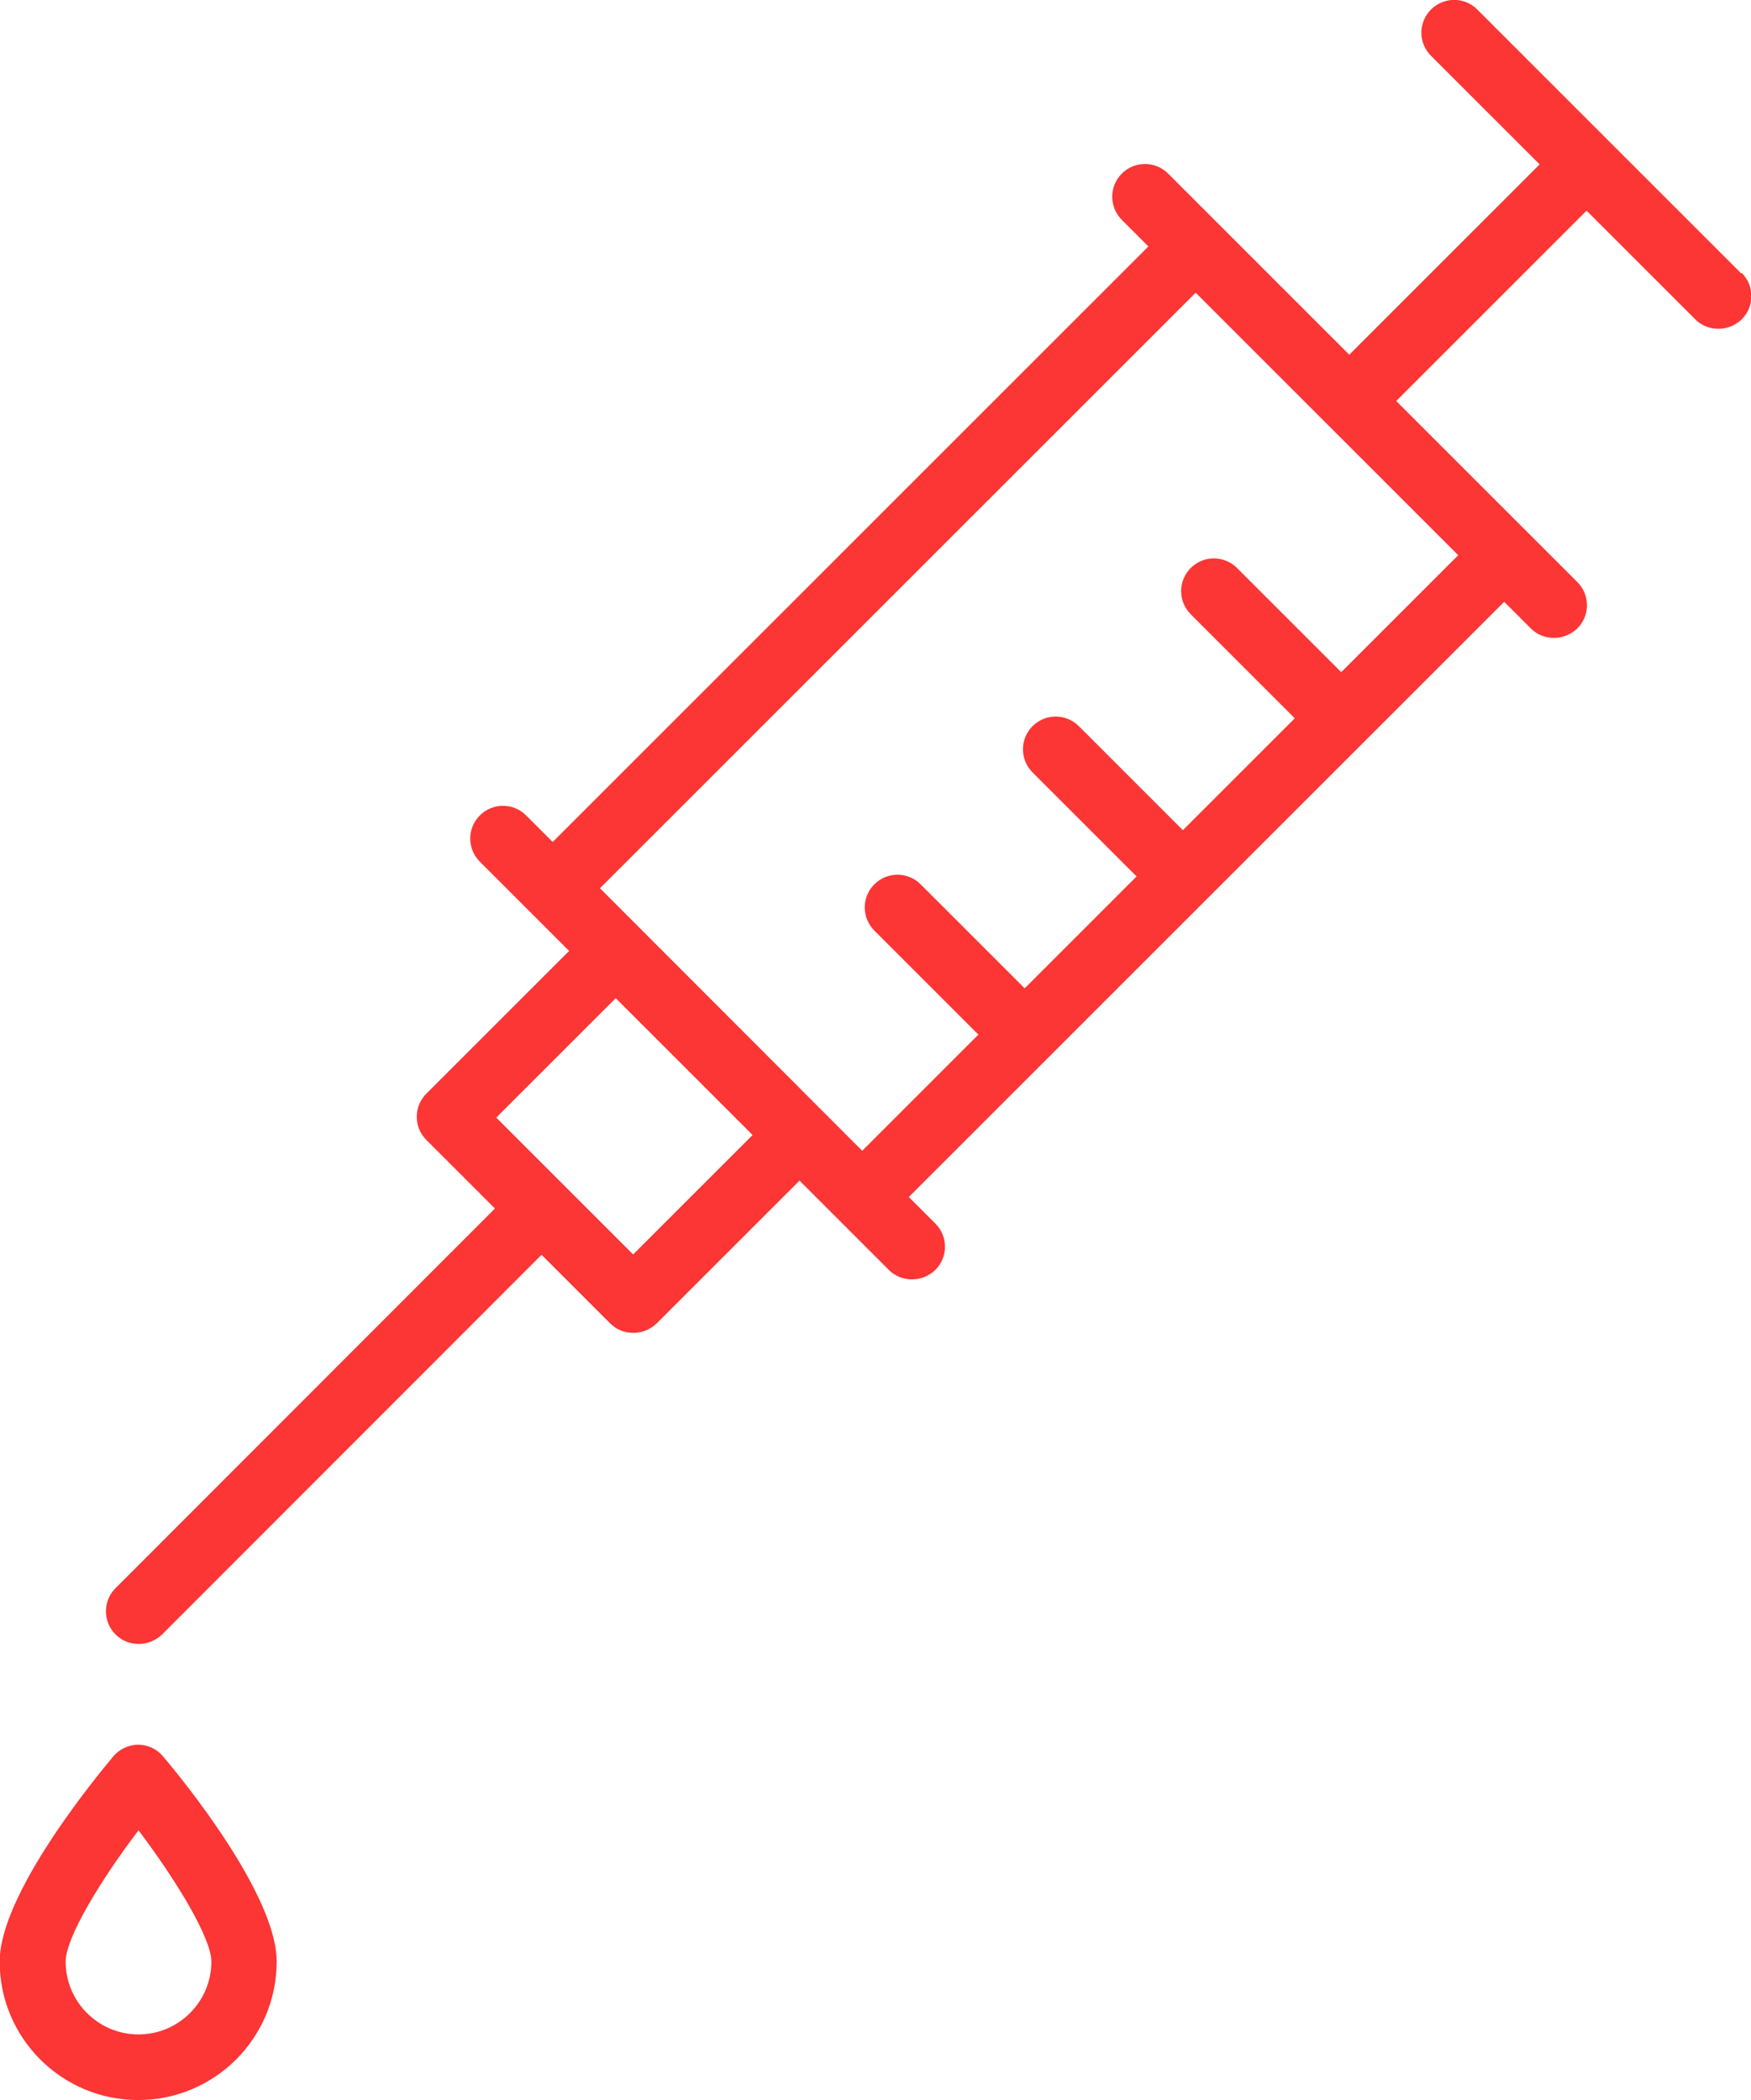 <svg viewBox="0 0 53.35 64" xmlns="http://www.w3.org/2000/svg"><g fill="#fc3535"><path d="m53.05 8.33-4.02-4.02s0 0 0 0l-4.02-4.02c-.39-.39-1.02-.39-1.41 0s-.39 1.02 0 1.41l3.31 3.31-5.8 5.8-5.52-5.52c-.39-.39-1.02-.39-1.41 0s-.39 1.02 0 1.41l.81.81-18.15 18.15-.81-.81c-.39-.39-1.02-.39-1.41 0s-.39 1.02 0 1.41l1.52 1.52s0 0 0 0l1.2 1.2-4.35 4.35c-.39.39-.39 1.02 0 1.41l2.09 2.09-11.56 11.57c-.39.39-.39 1.02 0 1.41.2.2.45.29.71.29s.51-.1.71-.29l11.56-11.57 2.09 2.09c.2.2.45.29.71.29s.51-.1.71-.29l4.35-4.35 1.2 1.2s0 0 0 0l1.52 1.52c.2.2.45.29.71.29s.51-.1.71-.29c.39-.39.39-1.02 0-1.41l-.81-.81 13.89-13.89s0 0 0 0l4.25-4.25.81.81c.2.2.45.29.71.29s.51-.1.71-.29c.39-.39.39-1.02 0-1.41l-1.52-1.52s0 0 0 0l-4-4 5.8-5.8 3.31 3.31c.2.2.45.29.71.29s.51-.1.71-.29c.39-.39.39-1.02 0-1.41zm-33.76 29.9-4.17-4.17 3.64-3.64 4.17 4.17zm21.57-17.75-3.17-3.17c-.39-.39-1.02-.39-1.41 0s-.39 1.02 0 1.41l3.17 3.17-3.41 3.41-3.17-3.17c-.39-.39-1.02-.39-1.41 0s-.39 1.02 0 1.41l3.17 3.17-3.41 3.41-3.17-3.17c-.39-.39-1.02-.39-1.41 0s-.39 1.02 0 1.41l3.17 3.17-3.54 3.54-7.99-8 18.15-18.15 4 4s0 0 0 0l4 4-3.54 3.54z"/><path d="m4.22 53.17c-.29 0-.58.13-.77.36-.58.69-3.46 4.21-3.46 6.25 0 2.33 1.89 4.22 4.22 4.22s4.22-1.89 4.22-4.22c0-2.04-2.88-5.57-3.46-6.25-.19-.23-.47-.36-.77-.36zm0 8.83c-1.23 0-2.22-1-2.22-2.22 0-.72 1.05-2.46 2.22-4 1.17 1.55 2.22 3.29 2.22 4 0 1.23-1 2.22-2.22 2.22z"/></g></svg>